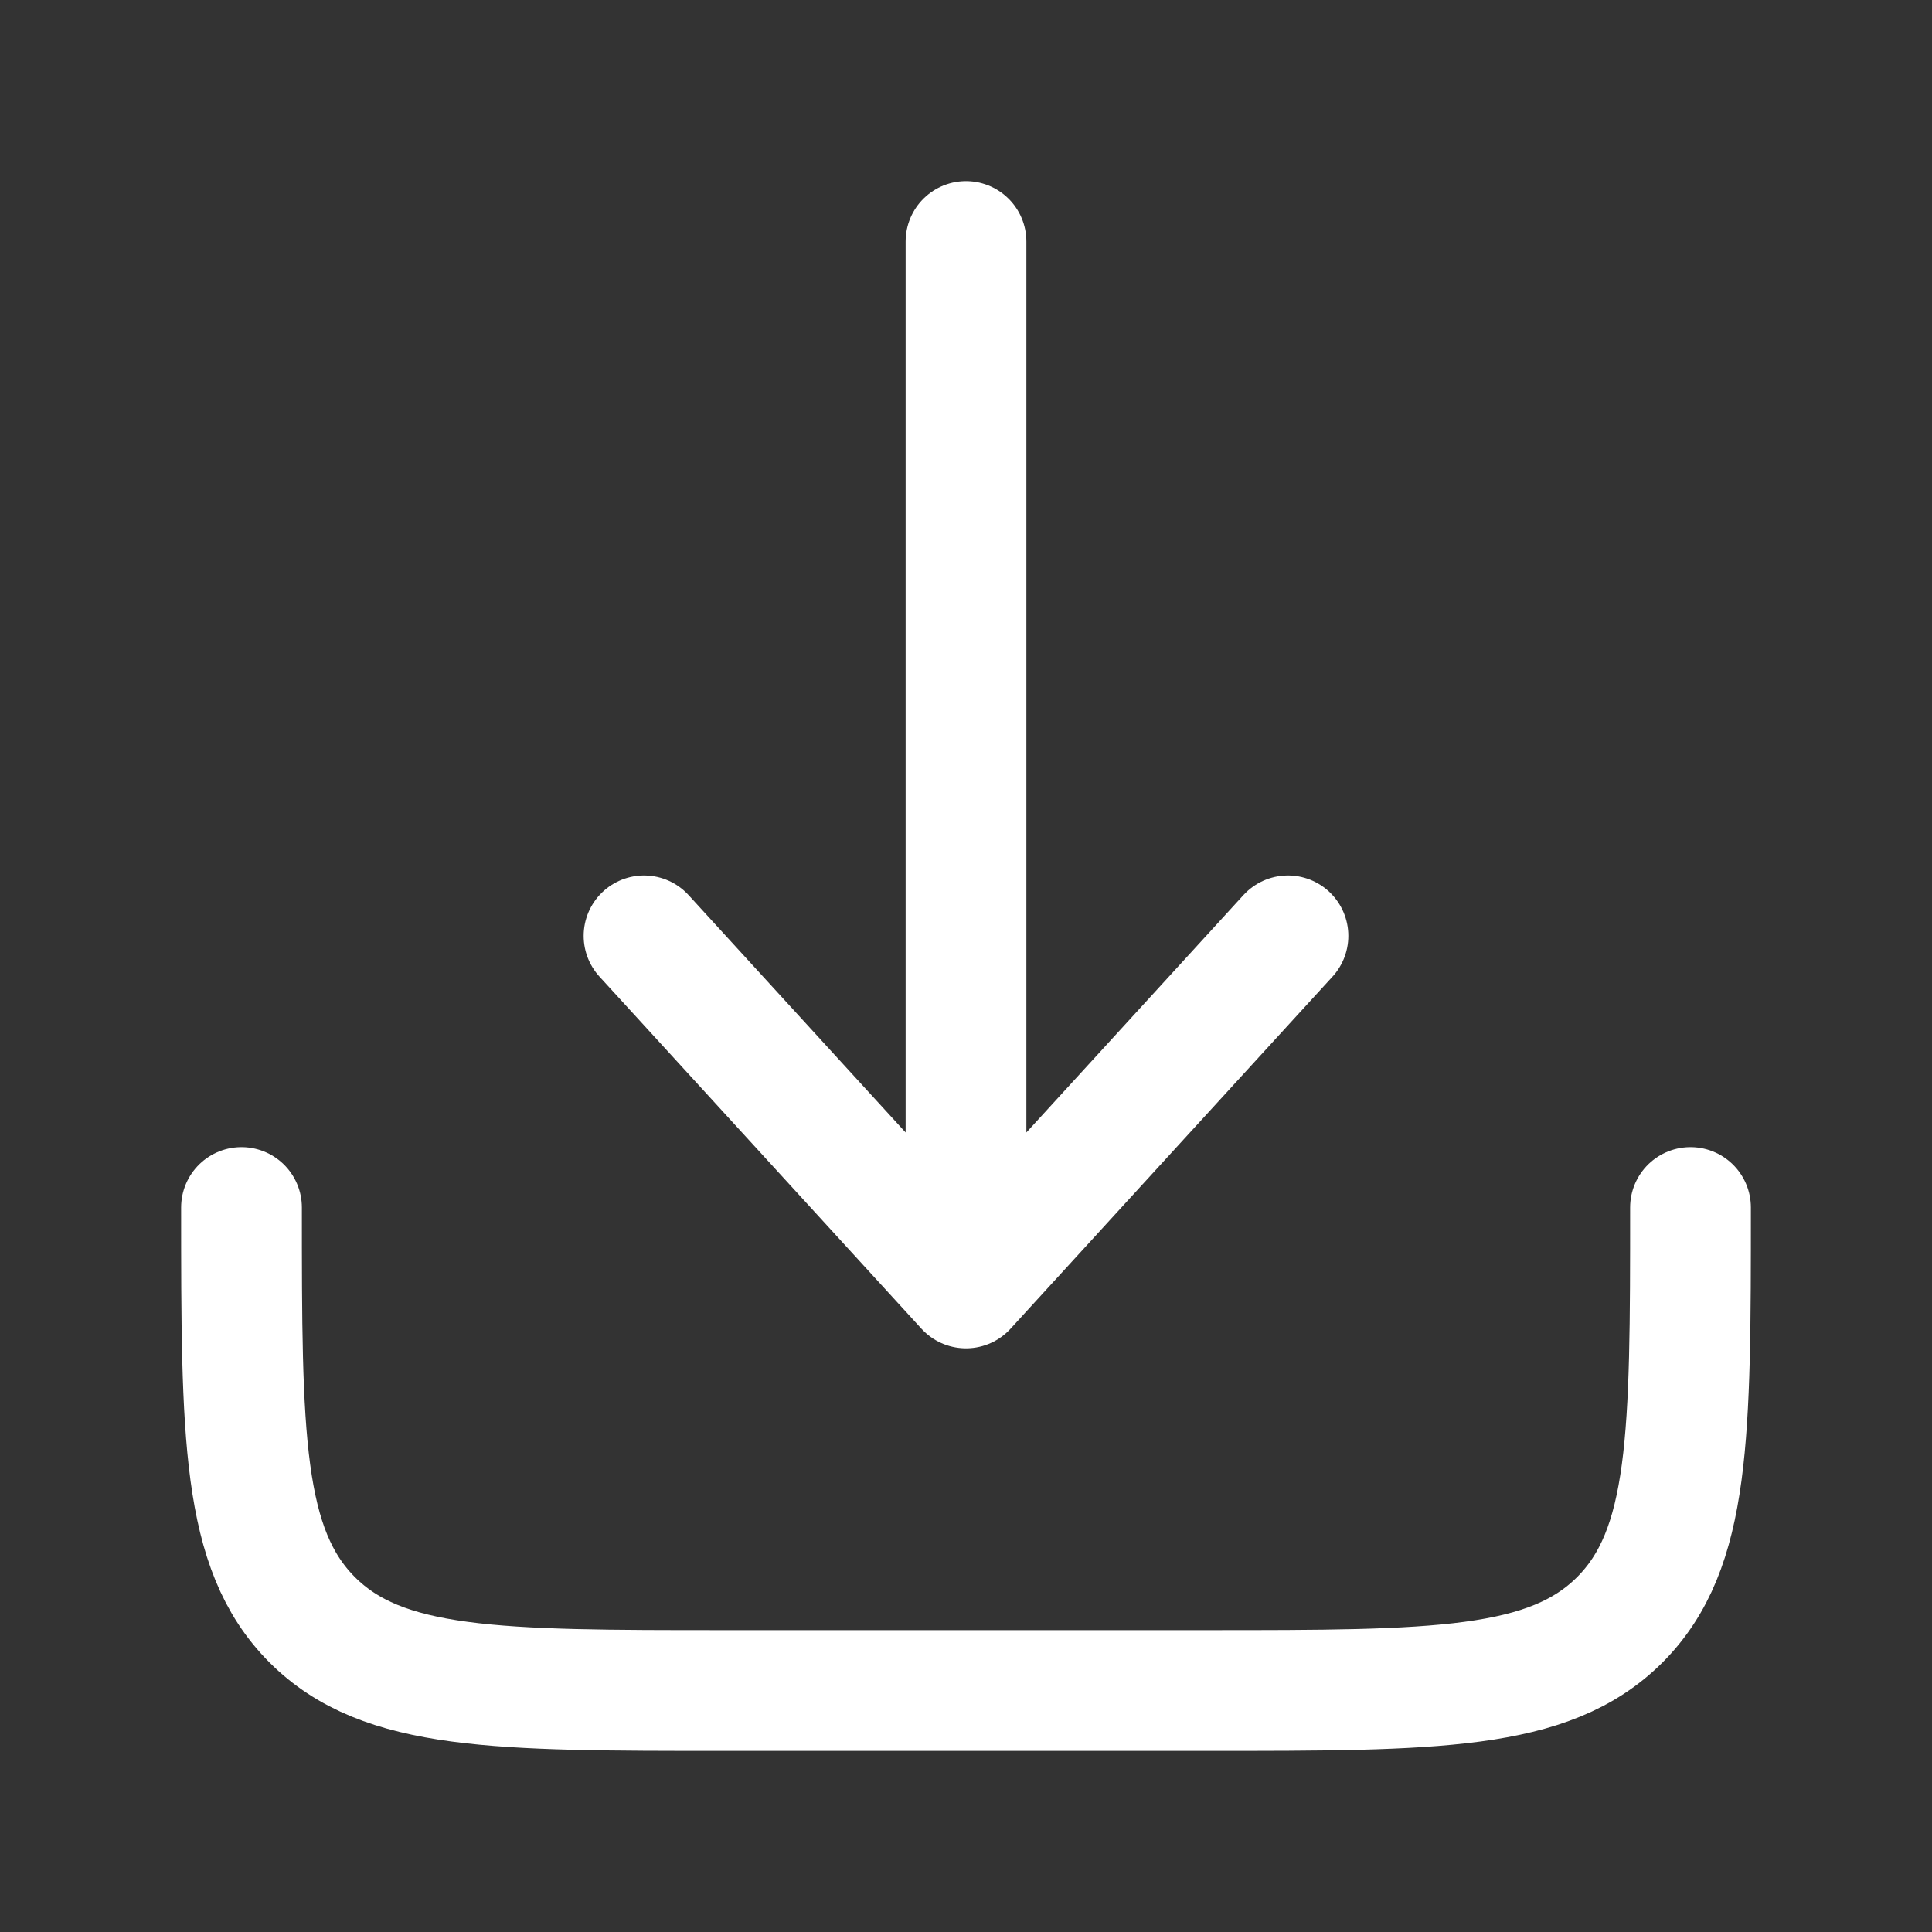 <?xml version="1.0" encoding="UTF-8"?> <svg xmlns="http://www.w3.org/2000/svg" width="20" height="20" viewBox="0 0 20 20" fill="none"><rect x="0" y="0" width="20" height="20" fill="#333333" stroke="none"/><path d="M2.5 12.5C2.5 14.857 2.5 16.035 3.232 16.768C3.964 17.5 5.143 17.5 7.5 17.5H12.5C14.857 17.5 16.035 17.5 16.768 16.768C17.5 16.035 17.5 14.857 17.5 12.5" stroke="white" stroke-width="1.25" stroke-linecap="round" stroke-linejoin="round"></path><path d="M10 2.5V13.333M10 13.333L13.333 9.688M10 13.333L6.667 9.688" stroke="white" stroke-width="1.25" stroke-linecap="round" stroke-linejoin="round"></path></svg> 